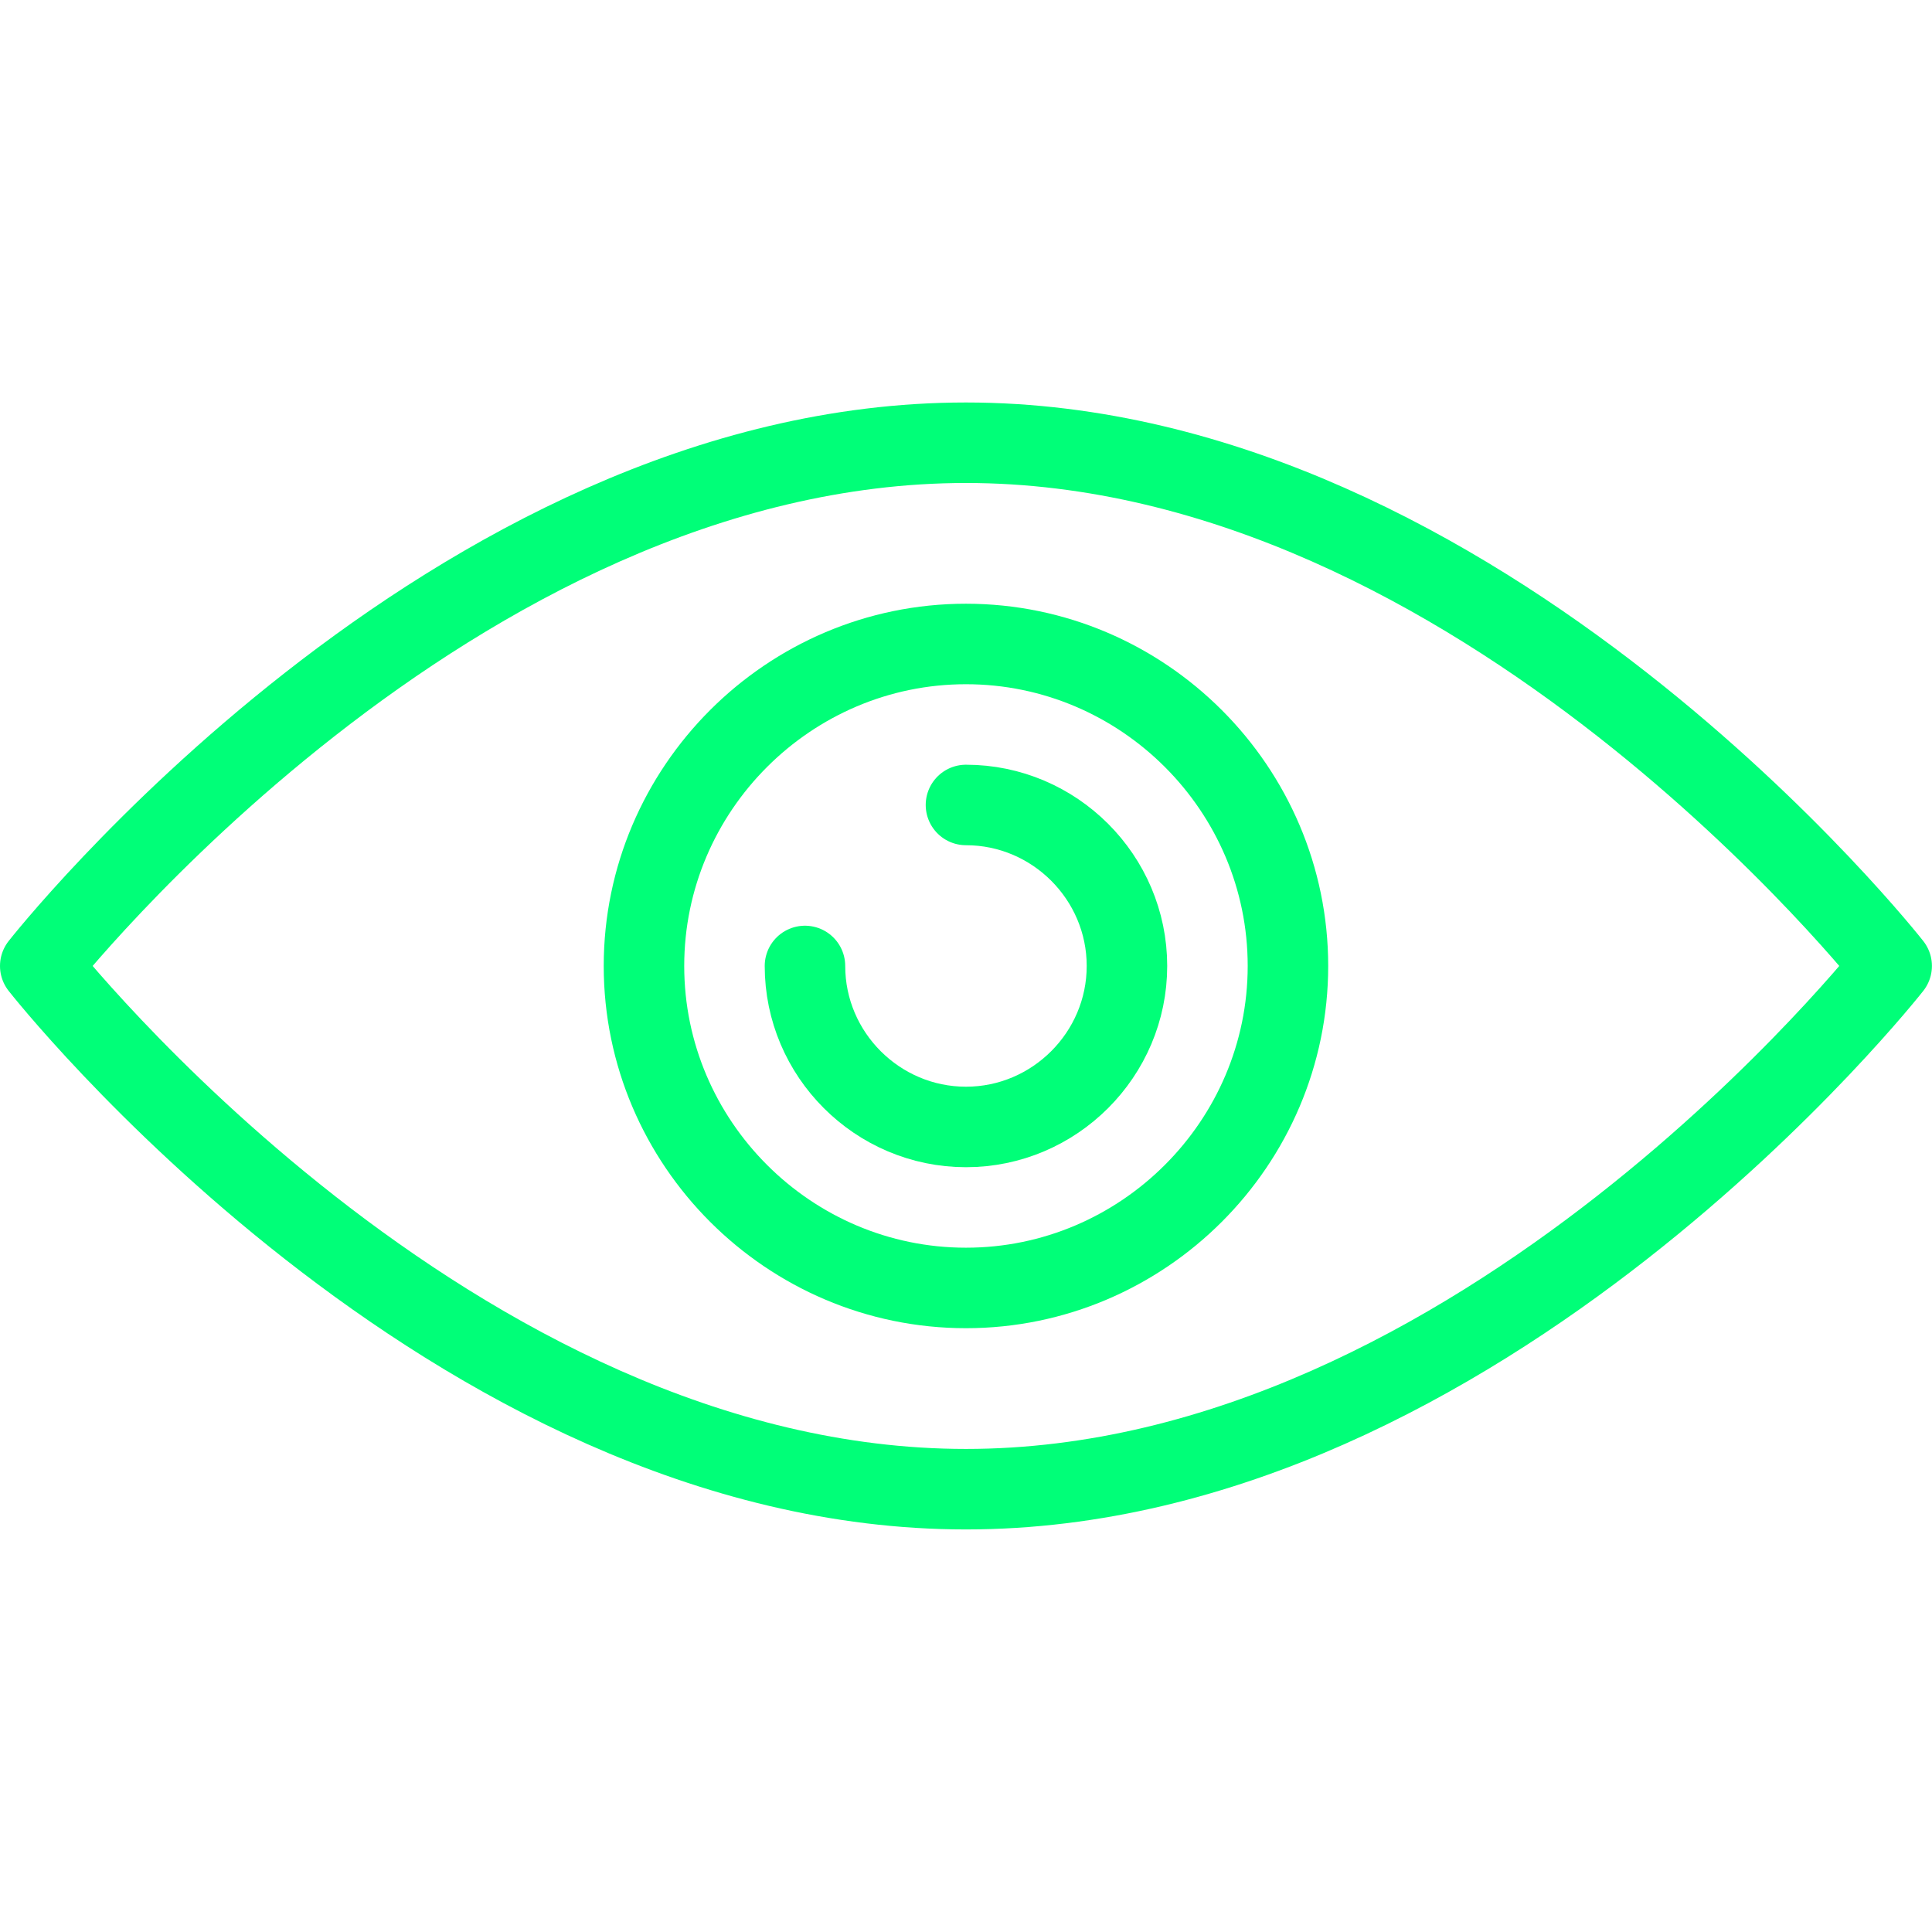 <?xml version="1.0" encoding="utf-8"?>
<!-- Generator: Adobe Illustrator 22.1.0, SVG Export Plug-In . SVG Version: 6.00 Build 0)  -->
<svg version="1.1" id="Layer_1" xmlns="http://www.w3.org/2000/svg" xmlns:xlink="http://www.w3.org/1999/xlink" x="0px" y="0px"
	 width="200px" height="200px" viewBox="0 0 200 200" style="enable-background:new 0 0 200 200;" xml:space="preserve">
<style type="text/css">
	.st0{fill:none;stroke:#00FF78;stroke-linecap:round;stroke-linejoin:round;}
</style>
<g transform="matrix(8.333,0,0,8.333,0,0)">
	<path class="st0" d="M23.5,12c0,0-5.1,6.5-11.5,6.5S0.5,12,0.5,12S5.6,5.5,12,5.5S23.5,12,23.5,12z"/>
	<path class="st0" d="M8,12c0,2.2,1.8,4,4,4s4-1.8,4-4s-1.8-4-4-4S8,9.8,8,12z"/>
	<path class="st0" d="M12,10c1.1,0,2,0.9,2,2s-0.9,2-2,2s-2-0.9-2-2"/>
</g>
</svg>
